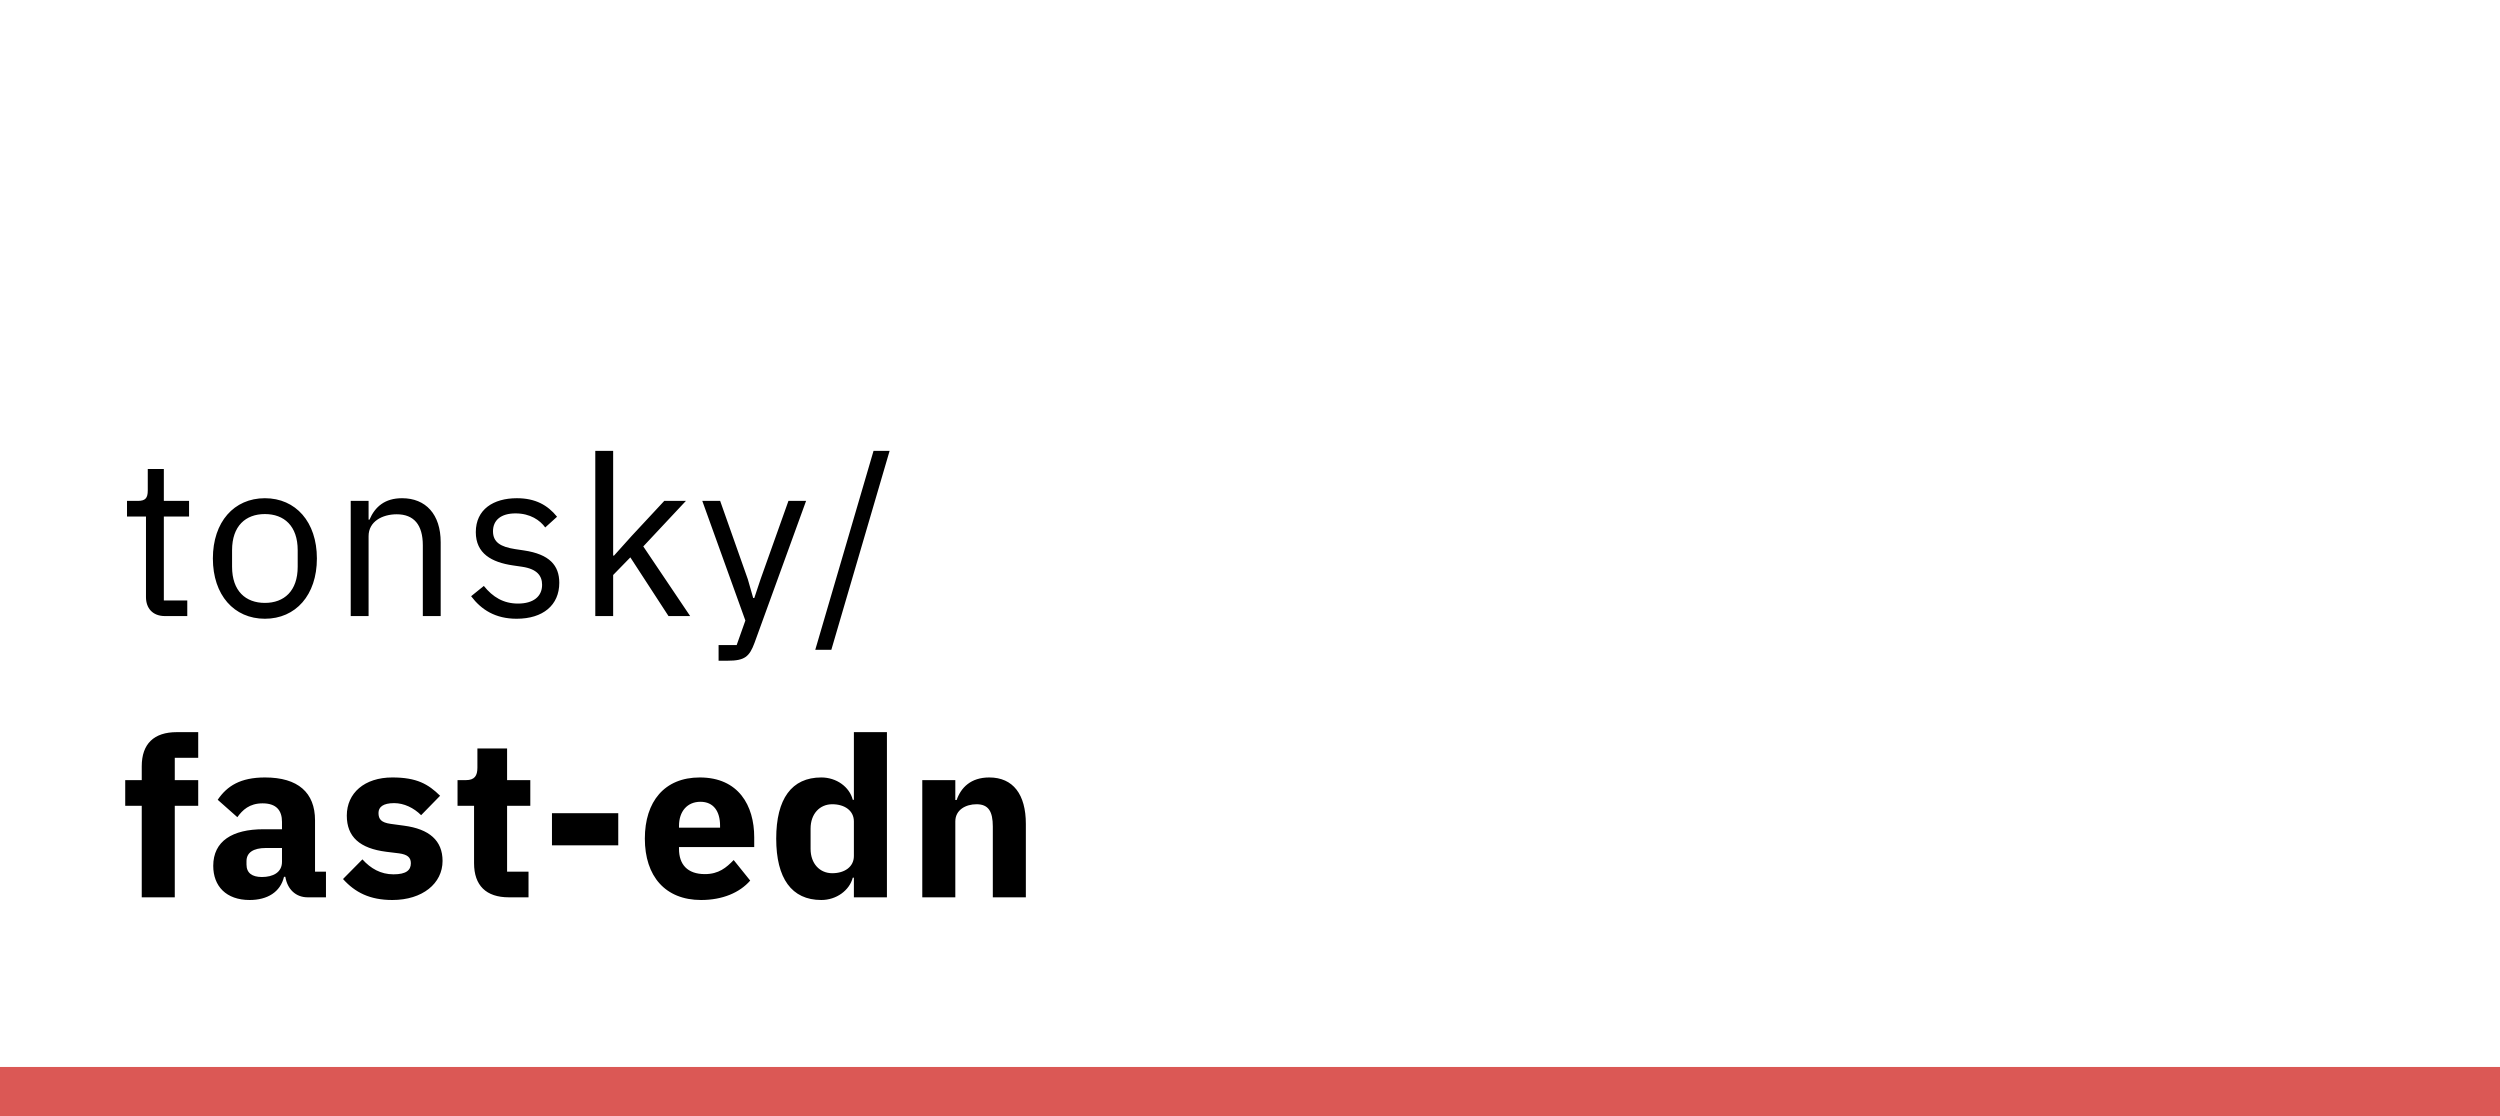 <svg width="560" height="250" viewBox="0 0 560 250" fill="none" xmlns="http://www.w3.org/2000/svg">
<rect x="0" y="0" width="560" height="250" fill="#333333" stroke="none"/>
<g clip-path="url(#clip0_357_43)">
<rect width="560" height="250" fill="white"/>
<path d="M31.75 201V180.5H28.05V174.75H31.75V171.65C31.75 166.6 34.5 164 39.6 164H44.4V169.75H39.15V174.75H44.4V180.5H39.15V201H31.75ZM73.016 201H68.916C66.266 201 64.366 199.2 63.916 196.4H63.616C62.816 199.8 59.916 201.6 55.916 201.6C50.666 201.6 47.766 198.5 47.766 193.95C47.766 188.4 52.066 185.75 59.016 185.75H63.166V184.1C63.166 181.55 61.916 179.95 58.816 179.95C55.866 179.95 54.316 181.45 53.166 183.05L48.766 179.15C50.866 176.05 53.866 174.15 59.366 174.15C66.766 174.15 70.566 177.55 70.566 183.75V195.25H73.016V201ZM58.666 196.45C61.116 196.45 63.166 195.45 63.166 193.05V189.95H59.566C56.716 189.95 55.216 191 55.216 192.9V193.65C55.216 195.55 56.466 196.45 58.666 196.45ZM87.883 201.6C82.833 201.6 79.533 199.9 76.833 196.9L81.183 192.5C83.033 194.55 85.283 195.85 88.133 195.85C91.033 195.85 92.033 194.9 92.033 193.35C92.033 192.05 91.233 191.4 89.383 191.15L86.533 190.8C80.583 190.05 77.683 187.45 77.683 182.7C77.683 177.65 81.633 174.15 87.883 174.15C93.383 174.15 95.933 175.65 98.583 178.25L94.333 182.6C92.683 180.95 90.483 179.9 88.283 179.9C85.783 179.9 84.783 180.8 84.783 182.1C84.783 183.5 85.383 184.25 87.533 184.55L90.483 184.95C96.183 185.7 99.133 188.3 99.133 192.85C99.133 197.9 94.633 201.6 87.883 201.6ZM118.388 201H113.988C108.888 201 106.188 198.35 106.188 193.35V180.5H102.488V174.75H104.338C106.338 174.75 106.938 173.75 106.938 171.95V167.65H113.588V174.75H118.788V180.5H113.588V195.25H118.388V201ZM138.49 189.35H123.64V182.15H138.49V189.35ZM157.045 201.6C148.995 201.6 144.445 196.25 144.445 187.85C144.445 179.55 148.845 174.15 156.745 174.15C165.445 174.15 168.945 180.45 168.945 187.55V189.75H152.095V190.15C152.095 193.6 153.945 195.8 157.895 195.8C160.995 195.8 162.695 194.35 164.345 192.65L168.045 197.25C165.695 199.95 161.845 201.6 157.045 201.6ZM156.895 179.6C153.945 179.6 152.095 181.75 152.095 185V185.4H161.295V184.95C161.295 181.75 159.845 179.6 156.895 179.6ZM191.271 201V196.6H191.021C190.271 199.45 187.371 201.6 183.971 201.6C177.321 201.6 173.871 196.75 173.871 187.85C173.871 178.95 177.321 174.15 183.971 174.15C187.371 174.15 190.271 176.25 191.021 179.15H191.271V164H198.671V201H191.271ZM186.421 195.6C189.221 195.6 191.271 194.15 191.271 191.75V184C191.271 181.6 189.221 180.15 186.421 180.15C183.621 180.15 181.571 182.3 181.571 185.6V190.15C181.571 193.45 183.621 195.6 186.421 195.6ZM213.991 201H206.591V174.75H213.991V179.2H214.291C215.241 176.45 217.441 174.15 221.591 174.15C226.941 174.15 229.791 177.95 229.791 184.55V201H222.391V185.15C222.391 181.8 221.441 180.15 218.741 180.15C216.341 180.15 213.991 181.4 213.991 184V201Z" fill="black"/>
<path d="M41.95 138H36.95C34.2 138 32.7 136.25 32.7 133.75V115.7H28.45V112.2H30.85C32.55 112.2 33.1 111.6 33.1 109.85V105.05H36.7V112.2H42.35V115.7H36.7V134.5H41.95V138ZM59.334 138.6C52.434 138.6 47.684 133.3 47.684 125.1C47.684 116.9 52.434 111.6 59.334 111.6C66.234 111.6 70.984 116.9 70.984 125.1C70.984 133.3 66.234 138.6 59.334 138.6ZM59.334 135.05C63.634 135.05 66.684 132.4 66.684 126.95V123.25C66.684 117.8 63.634 115.15 59.334 115.15C55.034 115.15 51.984 117.8 51.984 123.25V126.95C51.984 132.4 55.034 135.05 59.334 135.05ZM82.562 138H78.562V112.2H82.562V116.4H82.763C84.013 113.5 86.213 111.6 90.062 111.6C95.362 111.6 98.713 115.2 98.713 121.45V138H94.713V122.15C94.713 117.55 92.713 115.2 88.862 115.2C85.662 115.2 82.562 116.8 82.562 120.1V138ZM115.73 138.6C110.98 138.6 107.83 136.6 105.53 133.55L108.38 131.25C110.38 133.75 112.78 135.2 116.03 135.2C119.43 135.2 121.43 133.65 121.43 131C121.43 129 120.33 127.45 116.93 126.95L114.88 126.65C110.13 125.95 106.58 124 106.58 119.2C106.58 114.1 110.53 111.6 115.78 111.6C119.93 111.6 122.68 113.15 124.78 115.75L122.13 118.15C120.98 116.55 118.78 115 115.48 115C112.18 115 110.43 116.55 110.43 119C110.43 121.5 112.18 122.5 115.38 123L117.38 123.3C123.08 124.15 125.28 126.65 125.28 130.55C125.28 135.55 121.63 138.6 115.73 138.6ZM133.346 138V101H137.346V124.45H137.546L141.496 120.05L148.796 112.2H153.646L144.096 122.4L154.596 138H149.746L141.196 124.85L137.346 128.8V138H133.346ZM170.363 129.75L176.613 112.2H180.563L169.013 144C167.863 147.1 166.813 148 163.013 148H160.963V144.5H165.013L166.963 139L157.313 112.2H161.313L167.513 129.75L168.713 133.95H168.963L170.363 129.75ZM186.22 145.55H182.62L195.67 101H199.27L186.22 145.55Z" fill="black"/>
<rect y="239" width="588" height="11" fill="#DB5855"/>
</g>
<defs>
<clipPath id="clip0_357_43">
<rect width="560" height="250" fill="white"/>
</clipPath>
</defs>
</svg>
